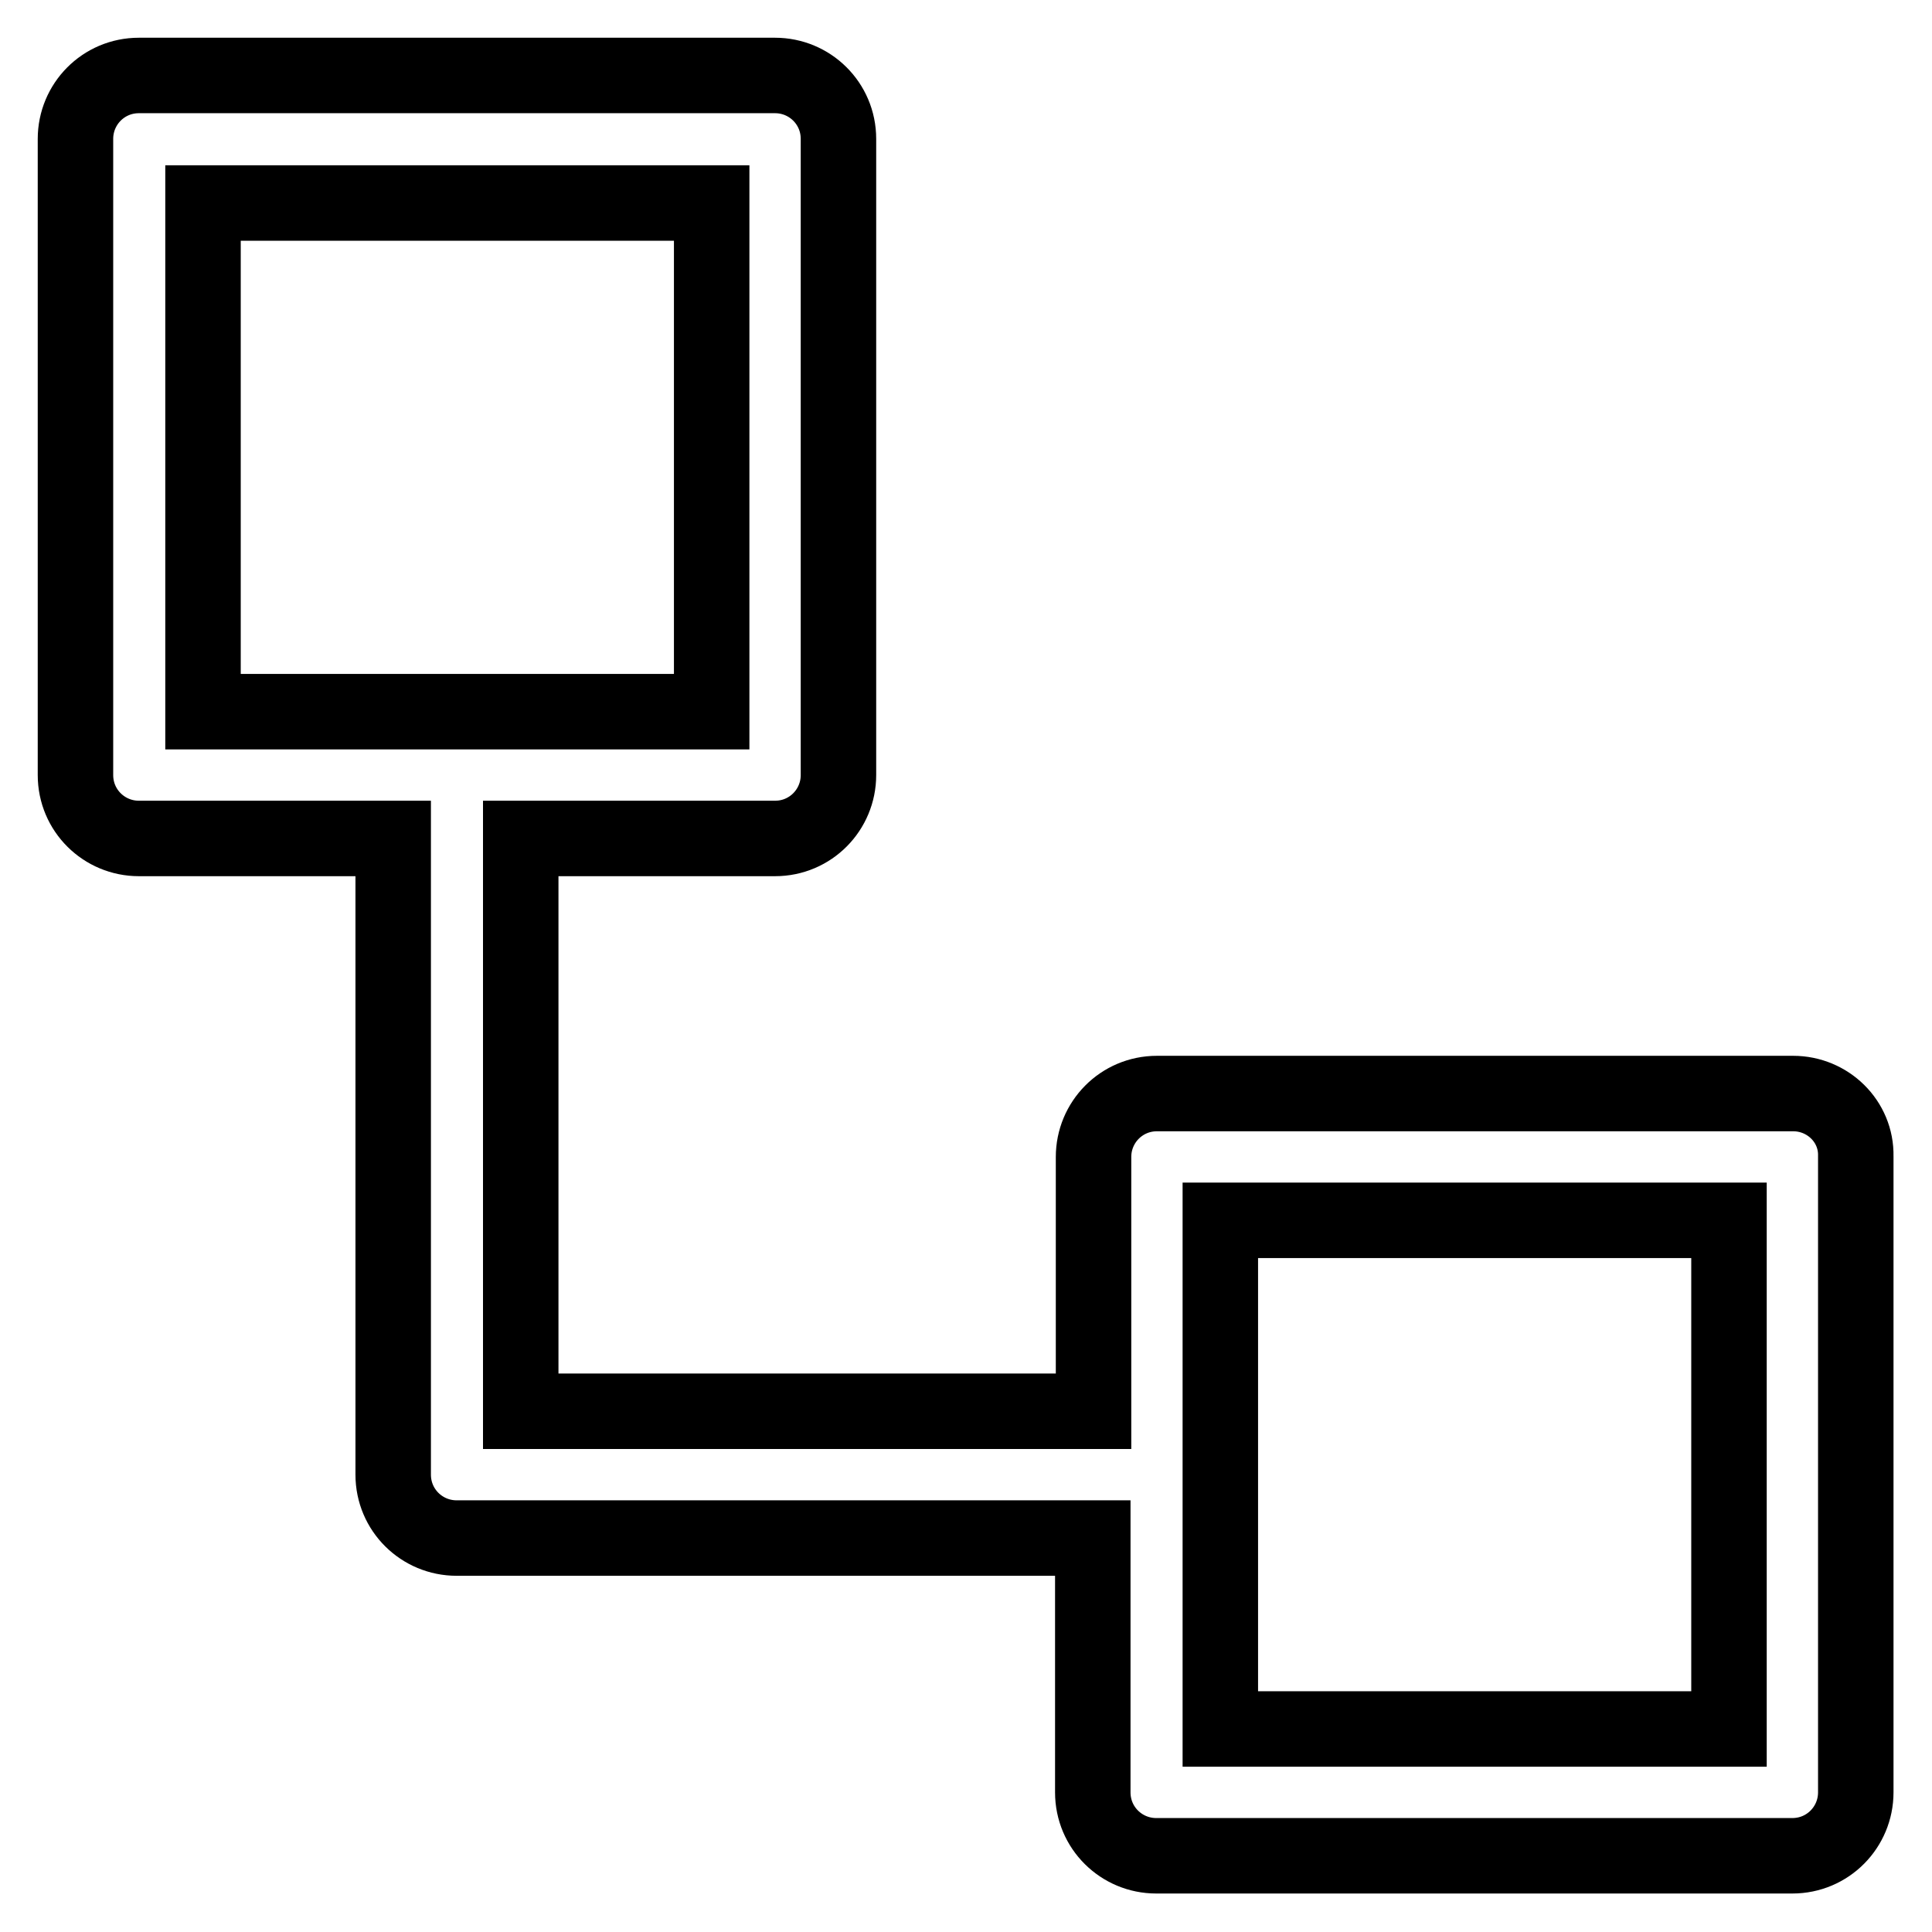 <?xml version="1.0" encoding="utf-8"?>
<!-- Svg Vector Icons : http://www.onlinewebfonts.com/icon -->
<!DOCTYPE svg PUBLIC "-//W3C//DTD SVG 1.1//EN" "http://www.w3.org/Graphics/SVG/1.1/DTD/svg11.dtd">
<svg version="1.1" xmlns="http://www.w3.org/2000/svg" xmlns:xlink="http://www.w3.org/1999/xlink" x="0px" y="0px" viewBox="0 0 256 256" enable-background="new 0 0 256 256" xml:space="preserve">
<g> <path stroke-width="10" fill-opacity="0" stroke="#000000"  d="M237.6,144.9h-84.3c-4.7,0-8.4,3.8-8.4,8.4V187H69v-75.9h33.7c4.7,0,8.4-3.8,8.4-8.4V18.4 c0-4.7-3.8-8.4-8.4-8.4H18.4c-4.7,0-8.4,3.8-8.4,8.4v84.3c0,4.7,3.8,8.4,8.4,8.4h33.7v84.3c0,4.7,3.8,8.4,8.4,8.4h84.3v33.7 c0,4.7,3.8,8.4,8.4,8.4h84.3c4.7,0,8.4-3.8,8.4-8.4v-84.3C246,148.6,242.2,144.9,237.6,144.9z M26.9,94.3V26.9h67.4v67.4H26.9z  M229.1,229.1h-67.4v-67.4h67.4V229.1z"/></g>
</svg>
